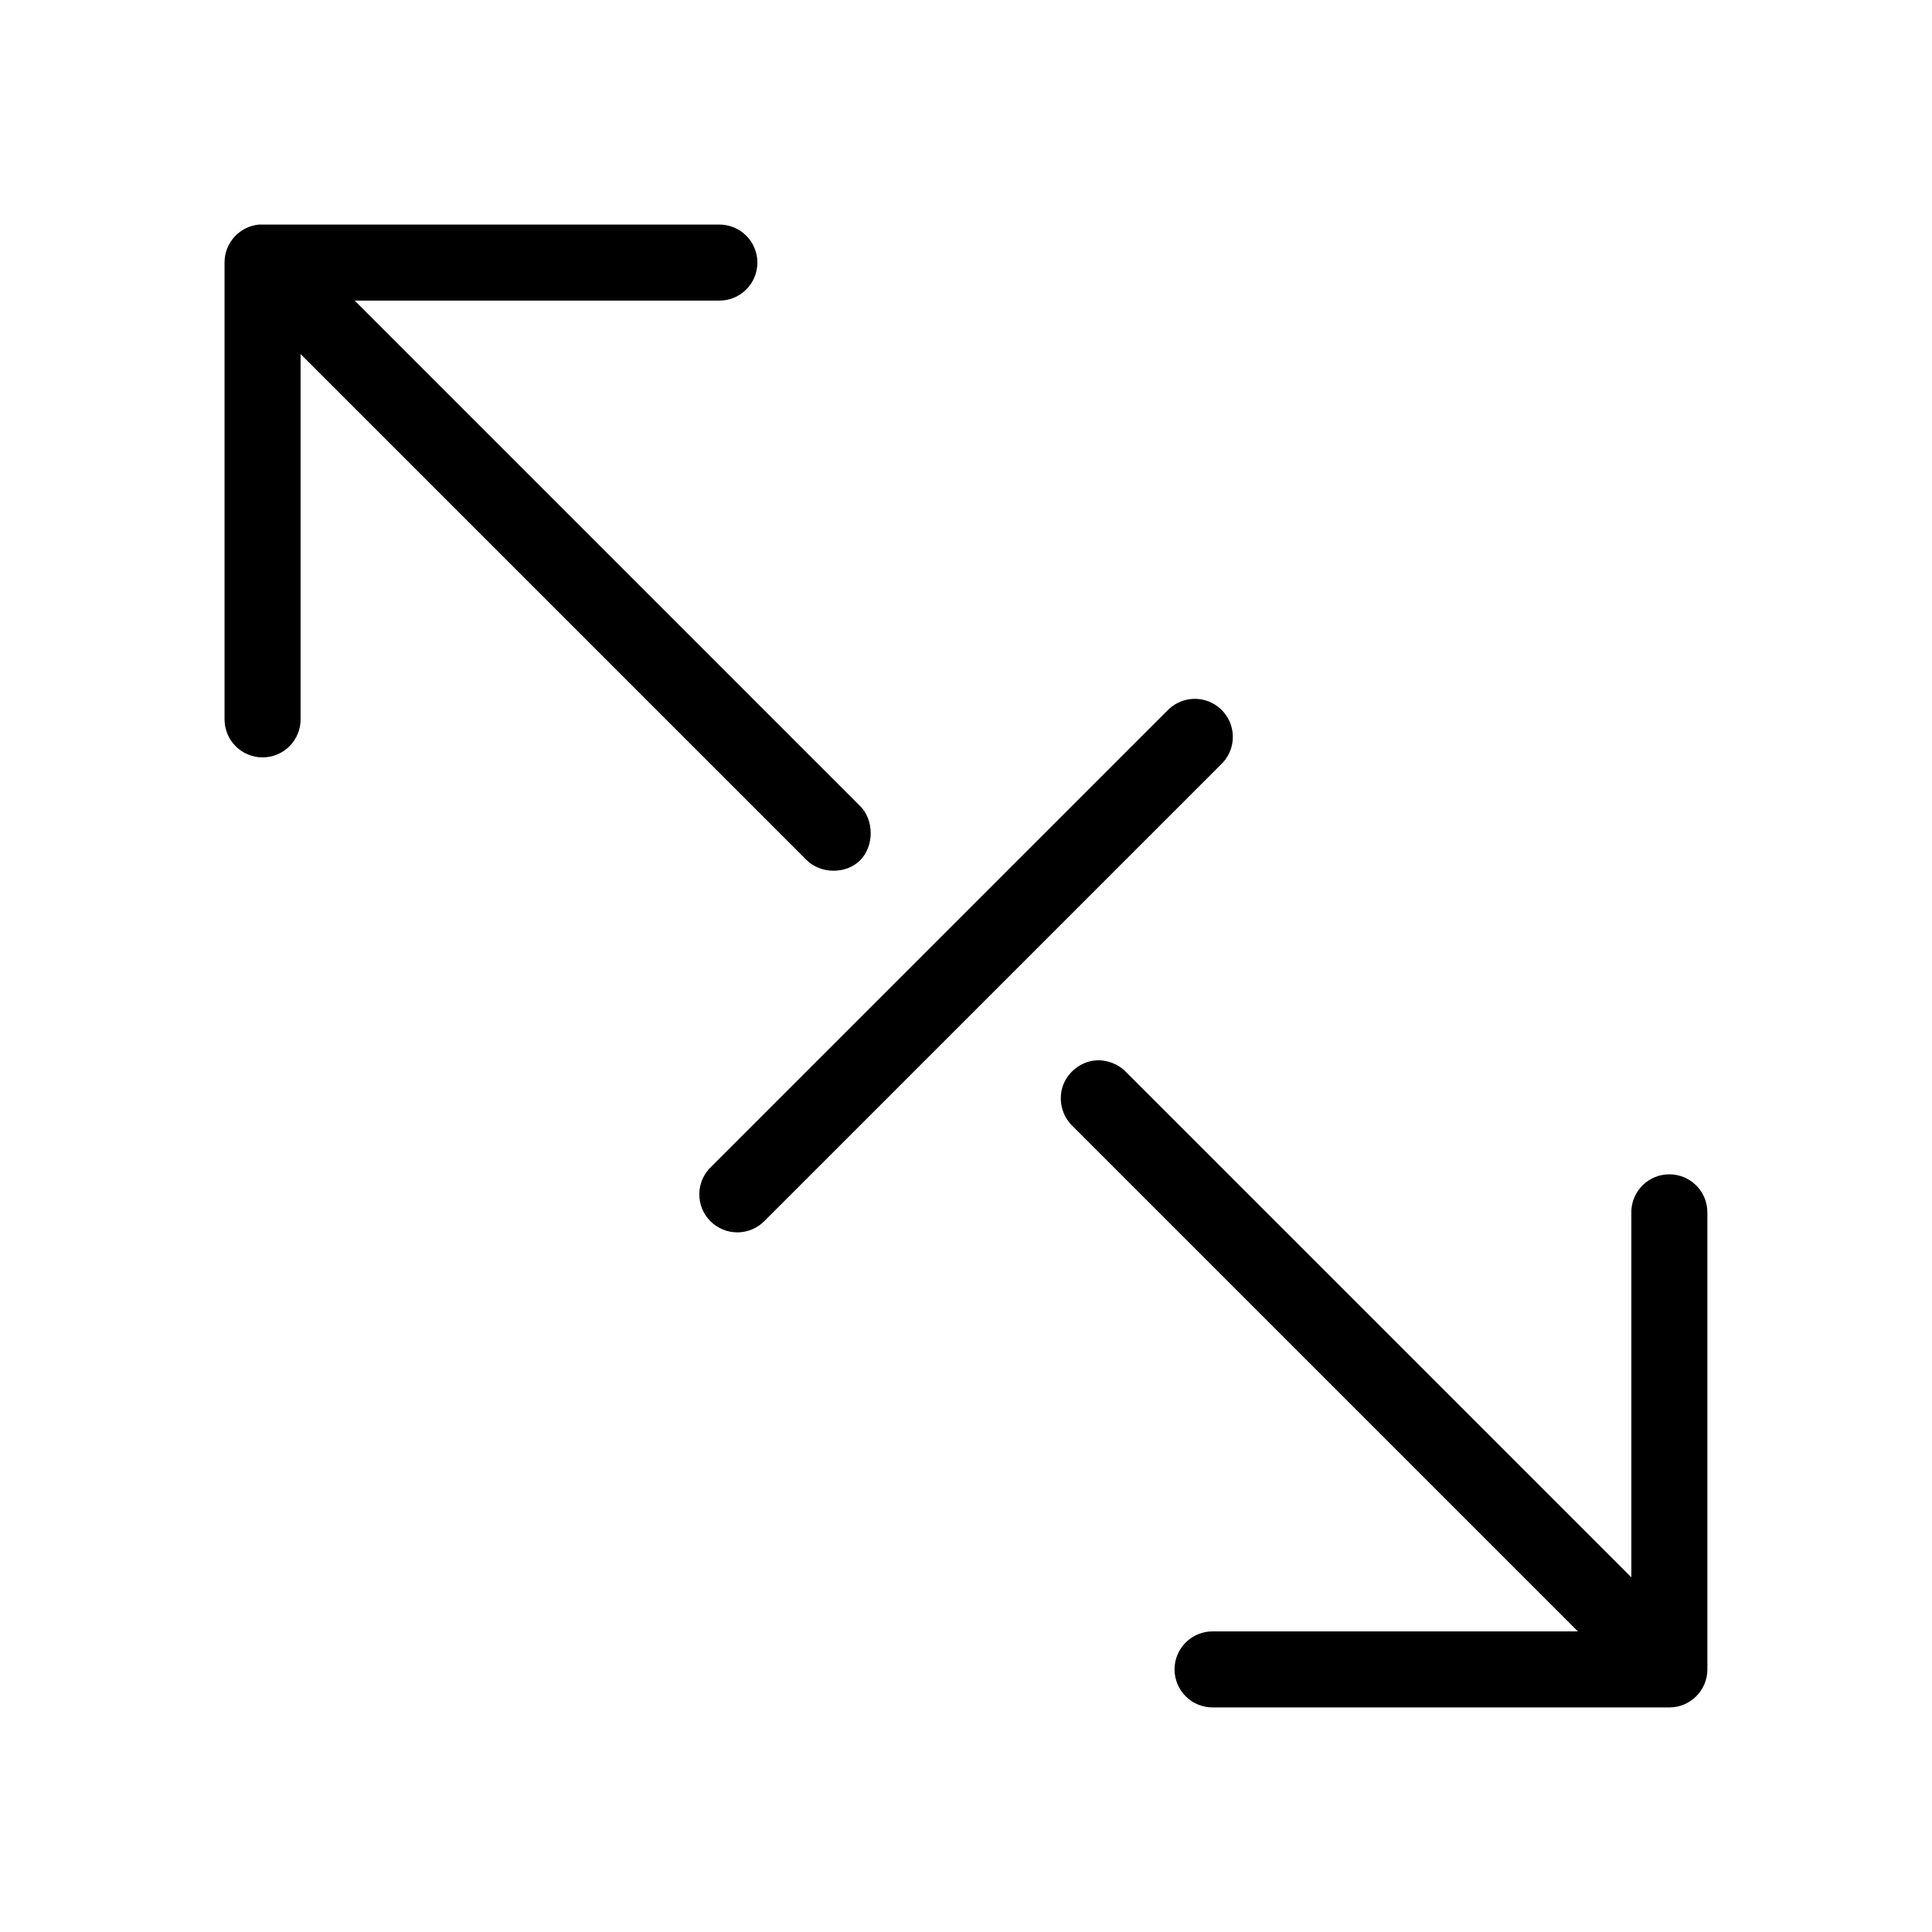 <?xml version="1.0" encoding="UTF-8"?>
<!-- Uploaded to: SVG Repo, www.svgrepo.com, Generator: SVG Repo Mixer Tools -->
<svg fill="#000000" width="800px" height="800px" version="1.1" viewBox="144 144 512 512" xmlns="http://www.w3.org/2000/svg">
 <path d="m212.64 203.51c-5.191 0.492-9.152 4.863-9.133 10.078v120.91c-0.035 2.695 1.008 5.297 2.902 7.219 1.895 1.918 4.477 3 7.176 3 2.695 0 5.281-1.082 7.176-3 1.895-1.922 2.938-4.523 2.898-7.219v-96.668l133.98 133.98c3.723 3.832 10.57 3.957 14.324 0.156 3.758-3.797 3.715-10.801-0.156-14.484l-133.82-133.82h96.512c2.695 0.039 5.297-1.004 7.219-2.898 1.918-1.895 3-4.481 3-7.176 0-2.699-1.082-5.281-3-7.176-1.922-1.895-4.523-2.938-7.219-2.902h-120.91c-0.316-0.016-0.629-0.016-0.945 0zm246.55 125.8c-2.219 0.32-4.269 1.371-5.824 2.992l-120.91 120.91c-1.961 1.863-3.09 4.441-3.133 7.148-0.039 2.703 1.008 5.312 2.91 7.238 1.906 1.926 4.504 3.004 7.211 2.992 2.707-0.012 5.293-1.113 7.18-3.055l120.91-120.91c3.207-3.012 4.09-7.754 2.18-11.719s-6.168-6.231-10.523-5.598zm-25.031 95.723c-3.816 0.375-7.25 3.148-8.504 6.769-1.25 3.625-0.254 7.902 2.519 10.551l133.98 133.98h-96.672c-2.695-0.039-5.297 1.008-7.215 2.898-1.922 1.895-3.004 4.481-3.004 7.176 0 2.699 1.082 5.285 3.004 7.176 1.918 1.895 4.519 2.941 7.215 2.902h120.91c5.566 0 10.078-4.512 10.078-10.078v-120.91c0.062-2.898-1.129-5.688-3.269-7.648s-5.023-2.902-7.91-2.582c-5.191 0.57-9.086 5.012-8.973 10.23v96.512l-133.98-133.98c-2.102-2.152-5.199-3.281-8.188-2.992z"/>
</svg>
